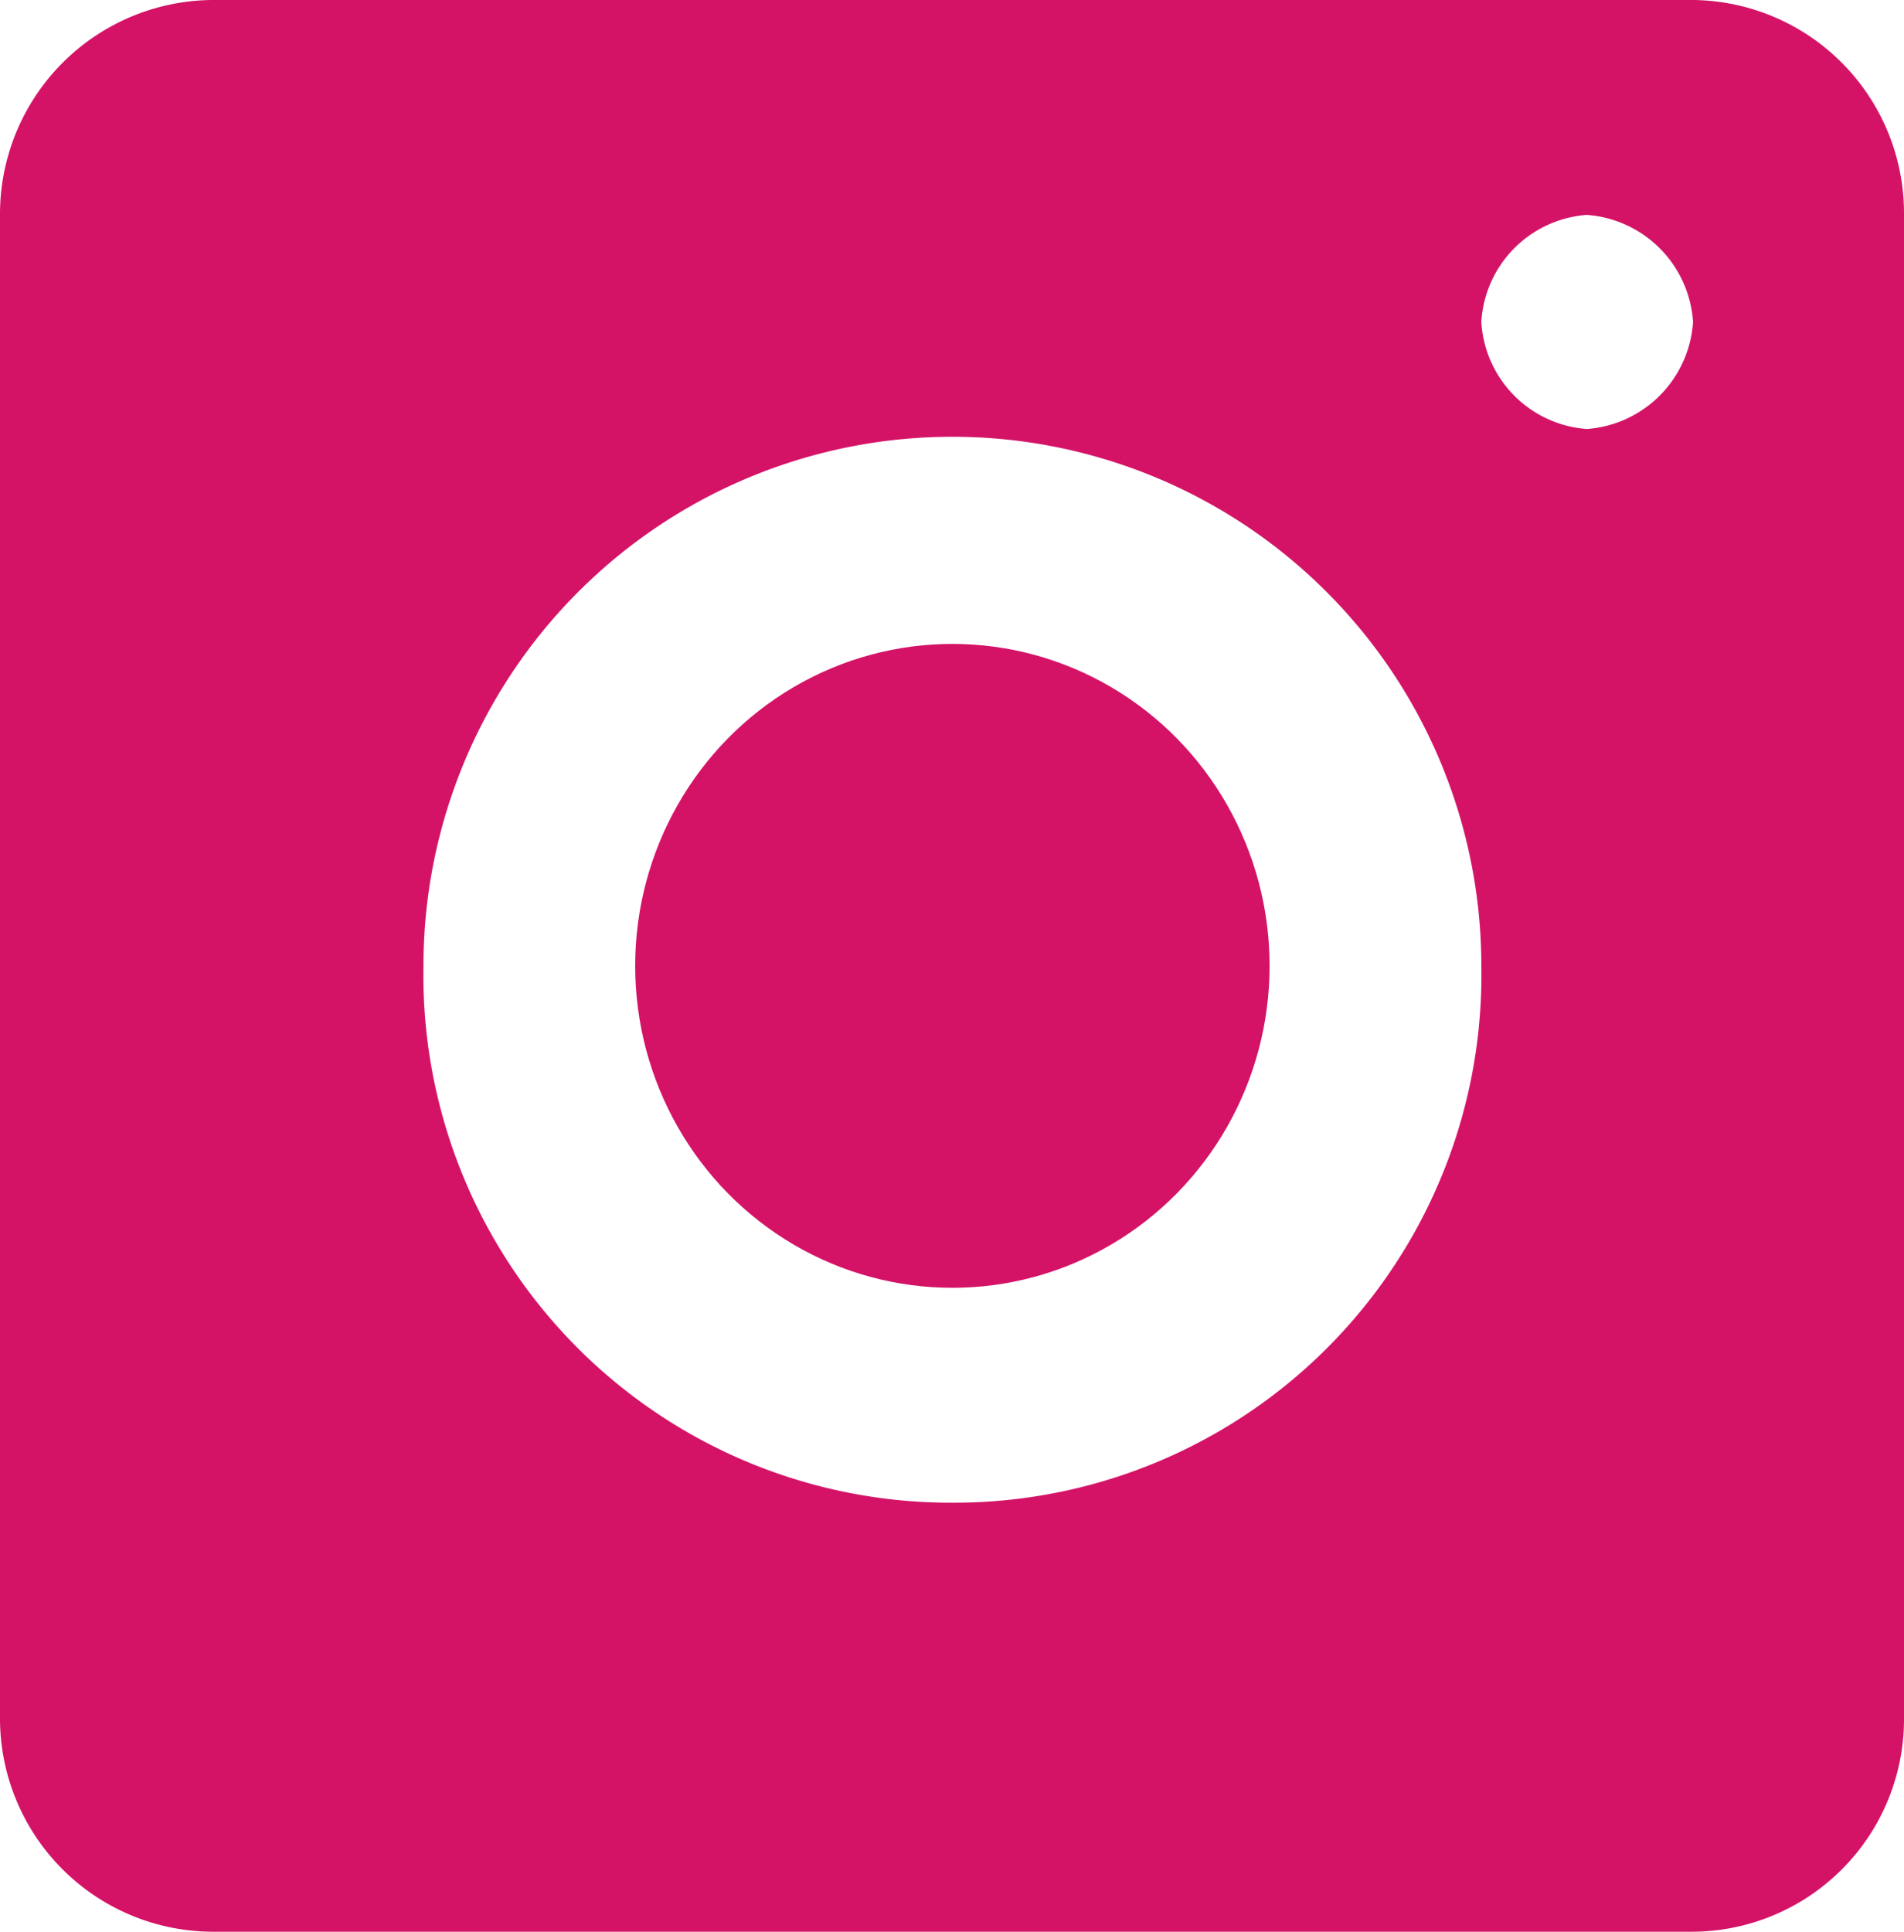 <svg xmlns="http://www.w3.org/2000/svg" viewBox="0 0 24.55 24.9"><defs><style>.cls-1{fill:#d41367;}</style></defs><g id="Capa_2" data-name="Capa 2"><g id="Capa_1-2" data-name="Capa 1"><ellipse class="cls-1" cx="12.28" cy="12.45" rx="4.09" ry="4.15"/><path class="cls-1" d="M21.83,0H2.73A2.76,2.76,0,0,0,0,2.77V22.14A2.75,2.75,0,0,0,2.73,24.9h19.1a2.74,2.74,0,0,0,2.72-2.76V2.77A2.75,2.75,0,0,0,21.83,0ZM12.28,19.37a6.8,6.8,0,0,1-6.82-6.92,6.82,6.82,0,1,1,13.64,0A6.8,6.8,0,0,1,12.28,19.37ZM20.46,5.53A1.47,1.47,0,0,1,19.1,4.15a1.47,1.47,0,0,1,1.36-1.38,1.48,1.48,0,0,1,1.37,1.38A1.48,1.48,0,0,1,20.46,5.53Z"/></g></g></svg>